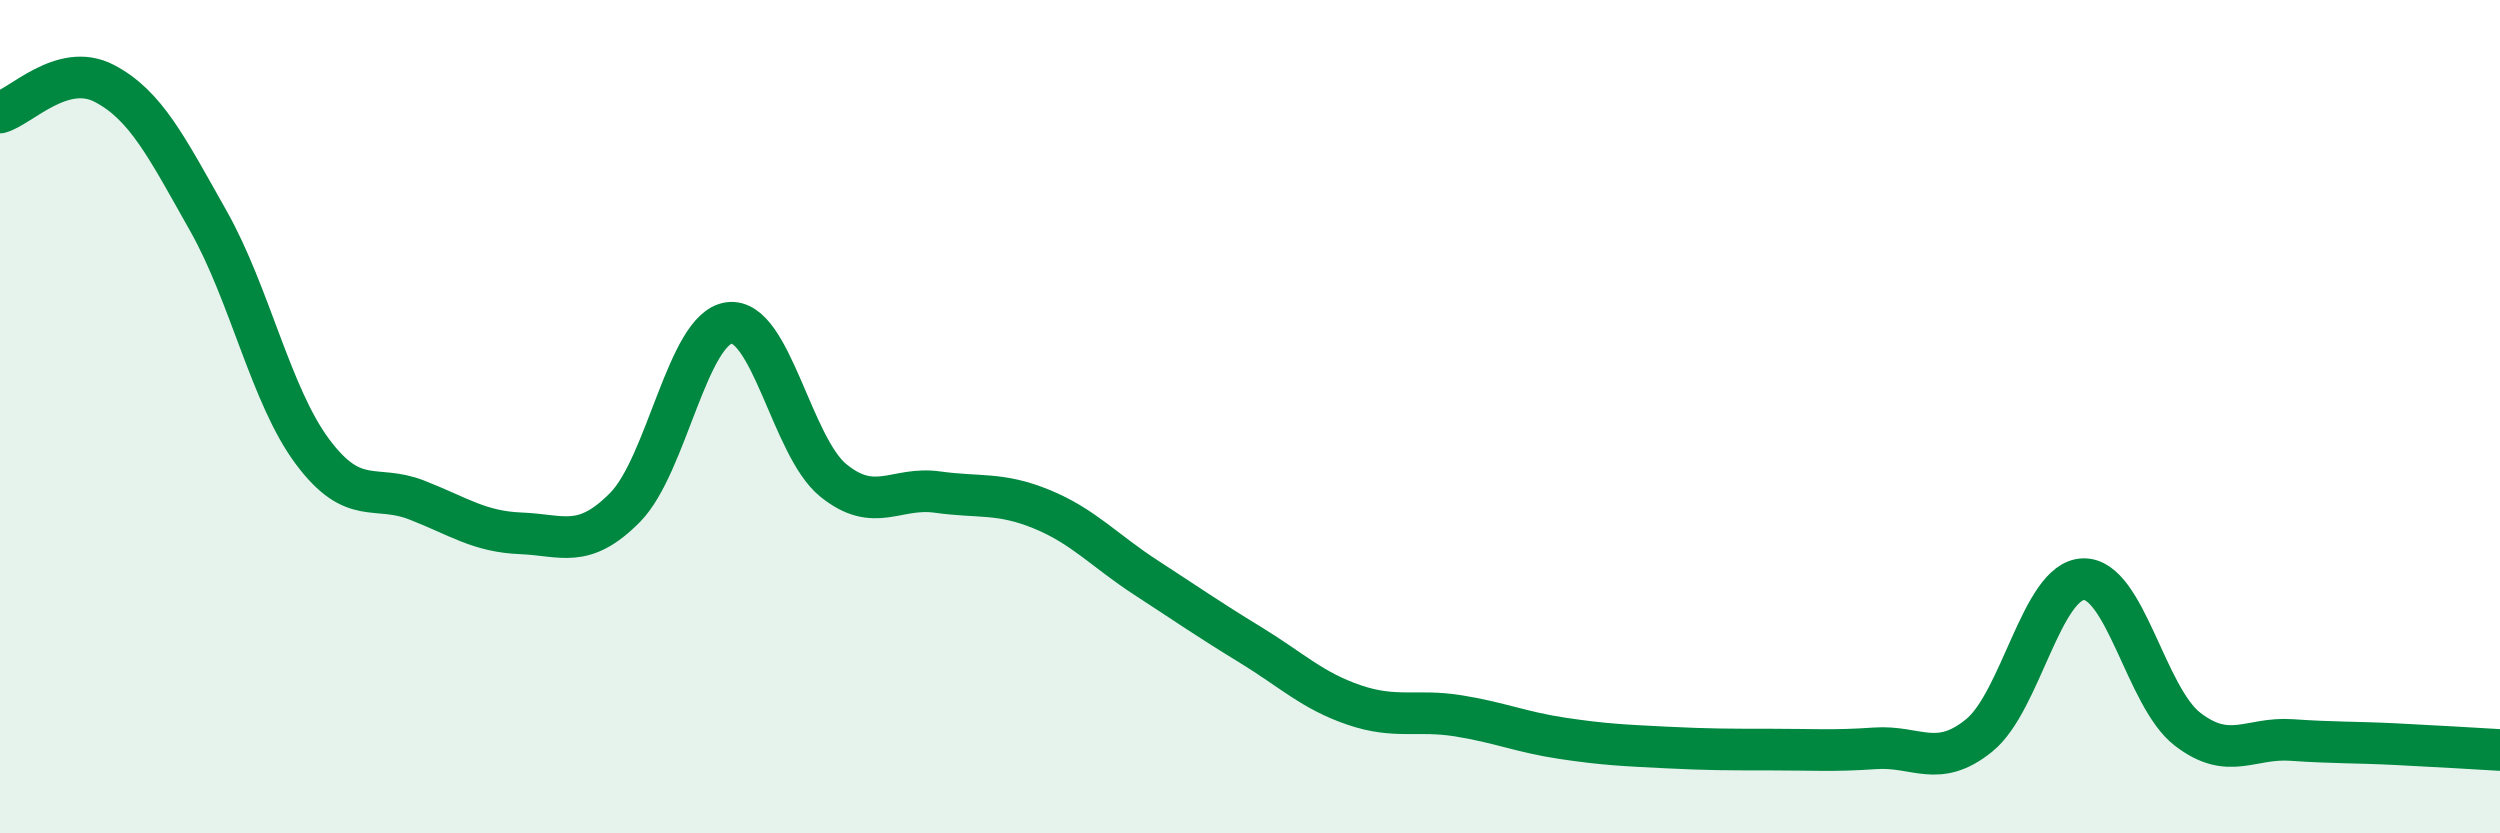 
    <svg width="60" height="20" viewBox="0 0 60 20" xmlns="http://www.w3.org/2000/svg">
      <path
        d="M 0,2.7 C 0.5,2.56 1.5,1.48 2.5,2 C 3.5,2.52 4,3.53 5,5.3 C 6,7.07 6.5,9.5 7.5,10.84 C 8.5,12.18 9,11.61 10,12 C 11,12.39 11.5,12.76 12.5,12.8 C 13.5,12.84 14,13.19 15,12.18 C 16,11.17 16.5,7.88 17.5,7.75 C 18.5,7.62 19,10.72 20,11.53 C 21,12.34 21.5,11.67 22.5,11.81 C 23.5,11.95 24,11.81 25,12.22 C 26,12.63 26.5,13.21 27.5,13.86 C 28.5,14.51 29,14.86 30,15.47 C 31,16.08 31.5,16.58 32.5,16.92 C 33.5,17.26 34,17.02 35,17.18 C 36,17.34 36.5,17.57 37.5,17.72 C 38.5,17.87 39,17.89 40,17.94 C 41,17.99 41.5,17.99 42.5,17.99 C 43.5,17.99 44,18.03 45,17.96 C 46,17.89 46.5,18.46 47.5,17.65 C 48.5,16.84 49,13.93 50,13.9 C 51,13.87 51.5,16.73 52.5,17.5 C 53.5,18.27 54,17.69 55,17.76 C 56,17.83 56.5,17.81 57.5,17.86 C 58.5,17.91 59.5,17.97 60,18L60 20L0 20Z"
        fill="#008740"
        opacity="0.1"
        stroke-linecap="round"
        stroke-linejoin="round"
      />
      <path
        d="M 0,2.7 C 0.5,2.56 1.5,1.48 2.5,2 C 3.5,2.52 4,3.53 5,5.3 C 6,7.07 6.5,9.5 7.5,10.84 C 8.5,12.18 9,11.61 10,12 C 11,12.39 11.5,12.76 12.5,12.8 C 13.5,12.84 14,13.19 15,12.18 C 16,11.17 16.5,7.88 17.5,7.75 C 18.5,7.62 19,10.72 20,11.53 C 21,12.34 21.5,11.67 22.5,11.81 C 23.5,11.95 24,11.81 25,12.22 C 26,12.63 26.5,13.21 27.5,13.86 C 28.5,14.51 29,14.86 30,15.47 C 31,16.08 31.5,16.58 32.5,16.92 C 33.5,17.26 34,17.02 35,17.18 C 36,17.34 36.5,17.57 37.5,17.72 C 38.5,17.87 39,17.89 40,17.94 C 41,17.99 41.5,17.99 42.5,17.99 C 43.5,17.99 44,18.03 45,17.96 C 46,17.89 46.5,18.46 47.5,17.65 C 48.5,16.84 49,13.93 50,13.9 C 51,13.87 51.5,16.73 52.5,17.5 C 53.5,18.27 54,17.69 55,17.76 C 56,17.83 56.5,17.81 57.5,17.86 C 58.5,17.91 59.5,17.97 60,18"
        stroke="#008740"
        stroke-width="1"
        fill="none"
        stroke-linecap="round"
        stroke-linejoin="round"
      />
    </svg>
  